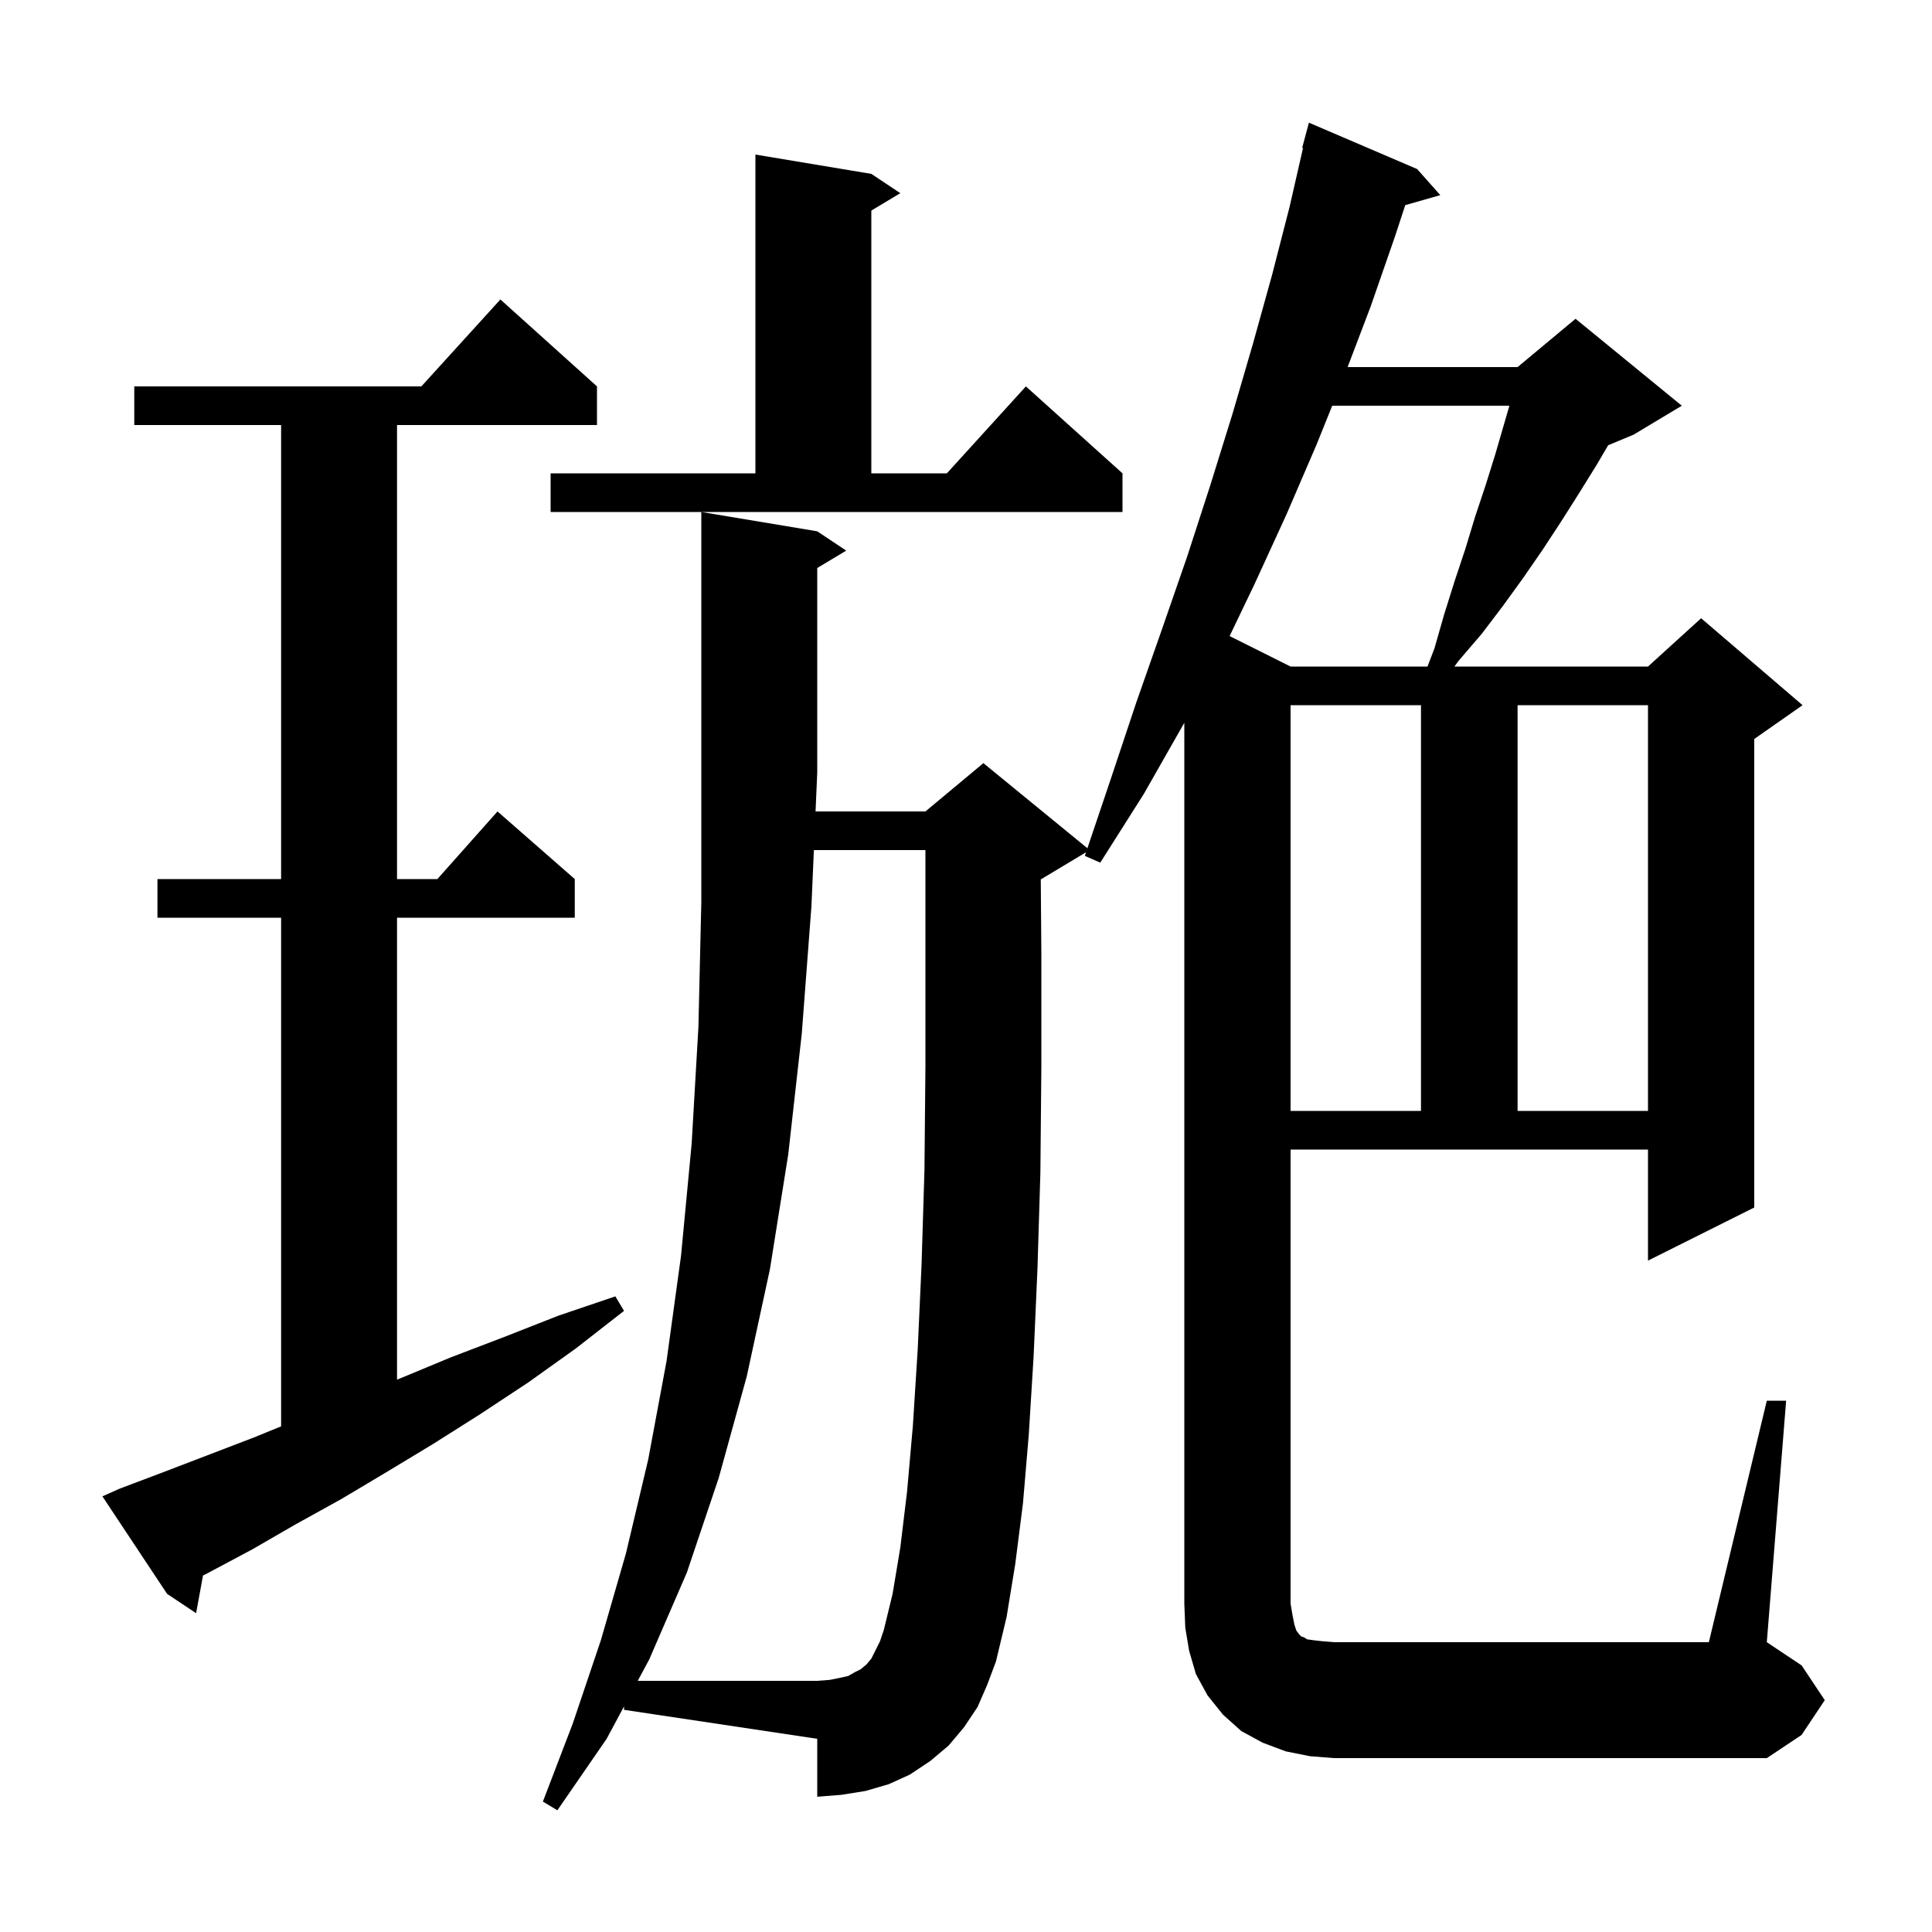 <svg xmlns="http://www.w3.org/2000/svg" xmlns:xlink="http://www.w3.org/1999/xlink" version="1.1" baseProfile="full" viewBox="0 0 200 200" width="200" height="200"><g fill="currentColor"><path d="M 135.6 181.8 L 133.1 181.3 L 130.7 180.4 L 128.5 179.2 L 126.6 177.5 L 125.0 175.5 L 123.8 173.3 L 123.1 170.9 L 122.7 168.5 L 122.6 166.0 L 122.6 74.813 L 122.5 75.0 L 118.4 82.2 L 113.9 89.3 L 112.3 88.6 L 112.427 88.224 L 107.8 91.0 L 107.74 91.025 L 107.8 98.7 L 107.8 110.5 L 107.7 121.4 L 107.4 131.3 L 107.0 140.4 L 106.5 148.5 L 105.9 155.6 L 105.1 161.9 L 104.2 167.4 L 103.1 172.0 L 102.2 174.4 L 101.2 176.7 L 99.8 178.8 L 98.2 180.7 L 96.3 182.3 L 94.2 183.7 L 92.0 184.7 L 89.6 185.4 L 87.1 185.8 L 84.6 186.0 L 84.6 180.0 L 64.6 177.0 L 64.6 176.645 L 62.8 180.0 L 57.7 187.4 L 56.2 186.5 L 59.3 178.4 L 62.2 169.8 L 64.8 160.8 L 67.1 151.1 L 69.0 140.9 L 70.5 130.0 L 71.6 118.4 L 72.3 106.3 L 72.6 93.4 L 72.6 53.0 L 84.6 55.0 L 87.6 57.0 L 84.6 58.8 L 84.6 80.0 L 84.426 84.0 L 95.8 84.0 L 101.8 79.0 L 112.567 87.809 L 115.0 80.6 L 117.6 72.8 L 120.3 65.1 L 122.9 57.6 L 125.3 50.2 L 127.6 42.8 L 129.7 35.6 L 131.7 28.4 L 133.5 21.4 L 134.89 15.317 L 134.8 15.3 L 135.5 12.7 L 146.7 17.5 L 149.1 20.2 L 145.472 21.236 L 144.4 24.5 L 141.9 31.7 L 139.504 38.0 L 157.1 38.0 L 163.1 33.0 L 174.1 42.0 L 169.1 45.0 L 166.476 46.093 L 165.3 48.1 L 163.5 51.0 L 161.6 54.0 L 159.7 56.9 L 157.7 59.8 L 155.6 62.7 L 153.4 65.6 L 151.0 68.4 L 150.56 69.0 L 170.6 69.0 L 176.1 64.0 L 186.6 73.0 L 181.6 76.5 L 181.6 125.0 L 170.6 130.5 L 170.6 119.0 L 133.6 119.0 L 133.6 166.0 L 133.8 167.2 L 134.0 168.2 L 134.2 168.8 L 134.5 169.2 L 134.7 169.4 L 135.0 169.5 L 135.3 169.7 L 136.0 169.8 L 136.9 169.9 L 138.1 170.0 L 176.9 170.0 L 182.9 145.0 L 184.9 145.0 L 182.9 170.0 L 186.5 172.4 L 188.9 176.0 L 186.5 179.6 L 182.9 182.0 L 138.1 182.0 Z M 12.4 154.1 L 16.9 152.4 L 26.3 148.8 L 29.1 147.657 L 29.1 95.0 L 16.3 95.0 L 16.3 91.0 L 29.1 91.0 L 29.1 44.0 L 13.9 44.0 L 13.9 40.0 L 43.618 40.0 L 51.8 31.0 L 61.8 40.0 L 61.8 44.0 L 41.1 44.0 L 41.1 91.0 L 45.278 91.0 L 51.5 84.0 L 59.5 91.0 L 59.5 95.0 L 41.1 95.0 L 41.1 142.821 L 41.4 142.7 L 46.7 140.5 L 52.2 138.4 L 57.8 136.2 L 63.7 134.2 L 64.6 135.7 L 59.6 139.6 L 54.7 143.1 L 49.7 146.4 L 44.8 149.5 L 40.0 152.4 L 35.3 155.2 L 30.6 157.8 L 26.1 160.4 L 21.6 162.8 L 21.014 163.1 L 20.3 167.0 L 17.3 165.0 L 10.6 154.9 Z M 133.6 73.0 L 133.6 115.0 L 147.1 115.0 L 147.1 73.0 Z M 157.1 73.0 L 157.1 115.0 L 170.6 115.0 L 170.6 73.0 Z M 137.911 42.0 L 136.3 46.0 L 133.2 53.2 L 129.9 60.4 L 127.29 65.845 L 133.6 69.0 L 147.774 69.0 L 148.5 67.1 L 149.5 63.6 L 150.6 60.1 L 151.7 56.8 L 152.7 53.5 L 153.8 50.2 L 154.8 47.0 L 156.252 42.0 Z M 57.0 49.0 L 78.2 49.0 L 78.2 16.0 L 90.2 18.0 L 93.2 20.0 L 90.2 21.8 L 90.2 49.0 L 98.018 49.0 L 106.2 40.0 L 116.2 49.0 L 116.2 53.0 L 57.0 53.0 Z M 93.2 160.2 L 93.9 154.4 L 94.5 147.6 L 95.0 139.7 L 95.4 130.9 L 95.7 121.1 L 95.8 110.4 L 95.8 88.0 L 84.252 88.0 L 84.0 93.8 L 83.0 107.0 L 81.6 119.5 L 79.7 131.4 L 77.3 142.5 L 74.4 153.0 L 71.1 162.8 L 67.2 171.8 L 66.02 174.0 L 84.6 174.0 L 85.9 173.9 L 86.9 173.7 L 87.8 173.5 L 88.5 173.1 L 89.1 172.8 L 89.7 172.3 L 90.2 171.7 L 91.1 169.9 L 91.5 168.7 L 92.4 165.0 Z "/></g></svg>